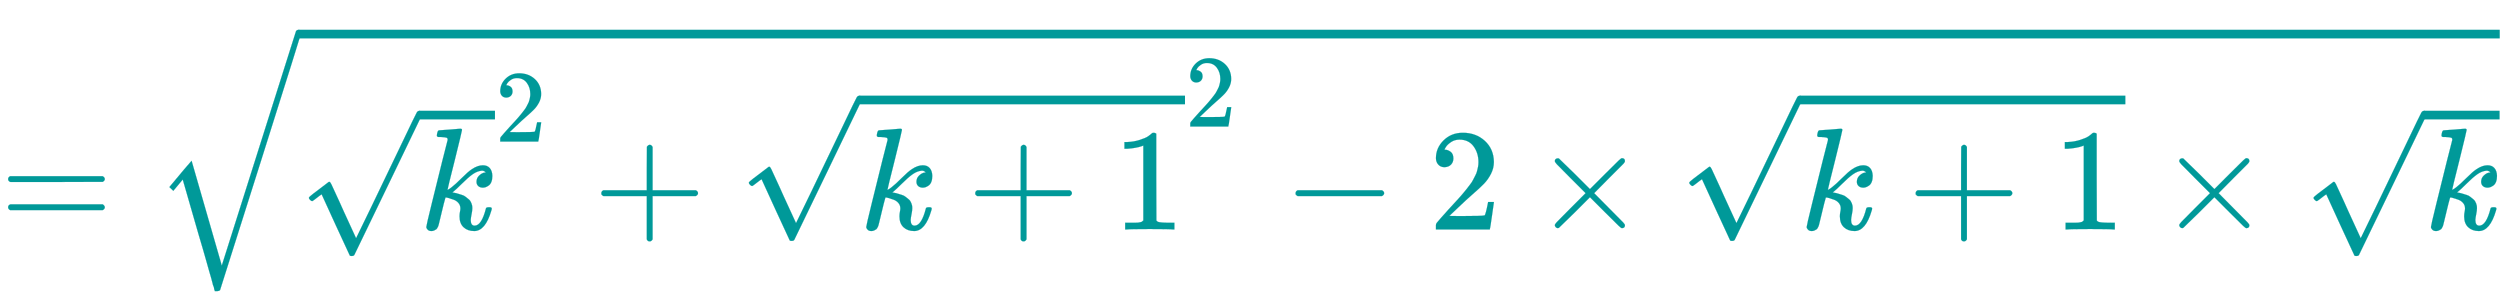 <svg xmlns:xlink="http://www.w3.org/1999/xlink" width="40.004ex" height="4.843ex" style="vertical-align: -1.171ex;" viewBox="0 -1580.7 17223.8 2085" role="img" focusable="false" xmlns="http://www.w3.org/2000/svg" aria-labelledby="MathJax-SVG-1-Title">
<title id="MathJax-SVG-1-Title">\color{#009999}{=\sqrt{\sqrt{k}^2+\sqrt{k+1}^2-2\times\sqrt{k+1}\times\sqrt{k}}}</title>
<defs aria-hidden="true">
<path stroke-width="1" id="E1-MJMAIN-3D" d="M56 347Q56 360 70 367H707Q722 359 722 347Q722 336 708 328L390 327H72Q56 332 56 347ZM56 153Q56 168 72 173H708Q722 163 722 153Q722 140 707 133H70Q56 140 56 153Z"></path>
<path stroke-width="1" id="E1-MJMATHI-6B" d="M121 647Q121 657 125 670T137 683Q138 683 209 688T282 694Q294 694 294 686Q294 679 244 477Q194 279 194 272Q213 282 223 291Q247 309 292 354T362 415Q402 442 438 442Q468 442 485 423T503 369Q503 344 496 327T477 302T456 291T438 288Q418 288 406 299T394 328Q394 353 410 369T442 390L458 393Q446 405 434 405H430Q398 402 367 380T294 316T228 255Q230 254 243 252T267 246T293 238T320 224T342 206T359 180T365 147Q365 130 360 106T354 66Q354 26 381 26Q429 26 459 145Q461 153 479 153H483Q499 153 499 144Q499 139 496 130Q455 -11 378 -11Q333 -11 305 15T277 90Q277 108 280 121T283 145Q283 167 269 183T234 206T200 217T182 220H180Q168 178 159 139T145 81T136 44T129 20T122 7T111 -2Q98 -11 83 -11Q66 -11 57 -1T48 16Q48 26 85 176T158 471L195 616Q196 629 188 632T149 637H144Q134 637 131 637T124 640T121 647Z"></path>
<path stroke-width="1" id="E1-MJMAIN-221A" d="M95 178Q89 178 81 186T72 200T103 230T169 280T207 309Q209 311 212 311H213Q219 311 227 294T281 177Q300 134 312 108L397 -77Q398 -77 501 136T707 565T814 786Q820 800 834 800Q841 800 846 794T853 782V776L620 293L385 -193Q381 -200 366 -200Q357 -200 354 -197Q352 -195 256 15L160 225L144 214Q129 202 113 190T95 178Z"></path>
<path stroke-width="1" id="E1-MJMAIN-32" d="M109 429Q82 429 66 447T50 491Q50 562 103 614T235 666Q326 666 387 610T449 465Q449 422 429 383T381 315T301 241Q265 210 201 149L142 93L218 92Q375 92 385 97Q392 99 409 186V189H449V186Q448 183 436 95T421 3V0H50V19V31Q50 38 56 46T86 81Q115 113 136 137Q145 147 170 174T204 211T233 244T261 278T284 308T305 340T320 369T333 401T340 431T343 464Q343 527 309 573T212 619Q179 619 154 602T119 569T109 550Q109 549 114 549Q132 549 151 535T170 489Q170 464 154 447T109 429Z"></path>
<path stroke-width="1" id="E1-MJMAIN-2B" d="M56 237T56 250T70 270H369V420L370 570Q380 583 389 583Q402 583 409 568V270H707Q722 262 722 250T707 230H409V-68Q401 -82 391 -82H389H387Q375 -82 369 -68V230H70Q56 237 56 250Z"></path>
<path stroke-width="1" id="E1-MJMAIN-31" d="M213 578L200 573Q186 568 160 563T102 556H83V602H102Q149 604 189 617T245 641T273 663Q275 666 285 666Q294 666 302 660V361L303 61Q310 54 315 52T339 48T401 46H427V0H416Q395 3 257 3Q121 3 100 0H88V46H114Q136 46 152 46T177 47T193 50T201 52T207 57T213 61V578Z"></path>
<path stroke-width="1" id="E1-MJMAIN-2212" d="M84 237T84 250T98 270H679Q694 262 694 250T679 230H98Q84 237 84 250Z"></path>
<path stroke-width="1" id="E1-MJMAIN-D7" d="M630 29Q630 9 609 9Q604 9 587 25T493 118L389 222L284 117Q178 13 175 11Q171 9 168 9Q160 9 154 15T147 29Q147 36 161 51T255 146L359 250L255 354Q174 435 161 449T147 471Q147 480 153 485T168 490Q173 490 175 489Q178 487 284 383L389 278L493 382Q570 459 587 475T609 491Q630 491 630 471Q630 464 620 453T522 355L418 250L522 145Q606 61 618 48T630 29Z"></path>
<path stroke-width="1" id="E1-MJSZ2-221A" d="M1001 1150Q1017 1150 1020 1132Q1020 1127 741 244L460 -643Q453 -650 436 -650H424Q423 -647 423 -645T421 -640T419 -631T415 -617T408 -594T399 -560T385 -512T367 -448T343 -364T312 -259L203 119L138 41L111 67L212 188L264 248L472 -474L983 1140Q988 1150 1001 1150Z"></path>
</defs>
<g stroke="currentColor" fill="currentColor" stroke-width="0" transform="matrix(1 0 0 -1 0 0)" aria-hidden="true">
<g fill="#009999" stroke="#009999">
<g fill="#009999" stroke="#009999">
<g fill="#009999" stroke="#009999">
 <use xlink:href="#E1-MJMAIN-3D"></use>
</g>
<g fill="#009999" stroke="#009999" transform="translate(1056,0)">
 <use xlink:href="#E1-MJSZ2-221A" x="0" y="225"></use>
<rect stroke="none" width="15166" height="60" x="1000" y="1316"></rect>
<g fill="#009999" stroke="#009999" transform="translate(1000,0)">
<g fill="#009999" stroke="#009999">
<g fill="#009999" stroke="#009999">
 <use xlink:href="#E1-MJMAIN-221A" x="0" y="17"></use>
<rect stroke="none" width="521" height="60" x="833" y="758"></rect>
<g fill="#009999" stroke="#009999" transform="translate(833,0)">
<g fill="#009999" stroke="#009999">
 <use xlink:href="#E1-MJMATHI-6B"></use>
</g>
</g>
</g>
<g fill="#009999" stroke="#009999" transform="translate(1355,605)">
 <use transform="scale(0.707)" xlink:href="#E1-MJMAIN-32"></use>
</g>
</g>
<g fill="#009999" stroke="#009999" transform="translate(2031,0)">
 <use xlink:href="#E1-MJMAIN-2B"></use>
</g>
<g fill="#009999" stroke="#009999" transform="translate(3031,0)">
<g fill="#009999" stroke="#009999">
 <use xlink:href="#E1-MJMAIN-221A" x="0" y="121"></use>
<rect stroke="none" width="2244" height="60" x="833" y="862"></rect>
<g fill="#009999" stroke="#009999" transform="translate(833,0)">
<g fill="#009999" stroke="#009999">
 <use xlink:href="#E1-MJMATHI-6B"></use>
</g>
<g fill="#009999" stroke="#009999" transform="translate(743,0)">
 <use xlink:href="#E1-MJMAIN-2B"></use>
</g>
<g fill="#009999" stroke="#009999" transform="translate(1744,0)">
 <use xlink:href="#E1-MJMAIN-31"></use>
</g>
</g>
</g>
<g fill="#009999" stroke="#009999" transform="translate(3078,709)">
 <use transform="scale(0.707)" xlink:href="#E1-MJMAIN-32"></use>
</g>
</g>
<g fill="#009999" stroke="#009999" transform="translate(6786,0)">
 <use xlink:href="#E1-MJMAIN-2212"></use>
</g>
<g fill="#009999" stroke="#009999" transform="translate(7787,0)">
 <use xlink:href="#E1-MJMAIN-32"></use>
</g>
<g fill="#009999" stroke="#009999" transform="translate(8509,0)">
 <use xlink:href="#E1-MJMAIN-D7"></use>
</g>
<g fill="#009999" stroke="#009999" transform="translate(9510,0)">
 <use xlink:href="#E1-MJMAIN-221A" x="0" y="121"></use>
<rect stroke="none" width="2244" height="60" x="833" y="862"></rect>
<g fill="#009999" stroke="#009999" transform="translate(833,0)">
<g fill="#009999" stroke="#009999">
 <use xlink:href="#E1-MJMATHI-6B"></use>
</g>
<g fill="#009999" stroke="#009999" transform="translate(743,0)">
 <use xlink:href="#E1-MJMAIN-2B"></use>
</g>
<g fill="#009999" stroke="#009999" transform="translate(1744,0)">
 <use xlink:href="#E1-MJMAIN-31"></use>
</g>
</g>
</g>
<g fill="#009999" stroke="#009999" transform="translate(12811,0)">
 <use xlink:href="#E1-MJMAIN-D7"></use>
</g>
<g fill="#009999" stroke="#009999" transform="translate(13811,0)">
 <use xlink:href="#E1-MJMAIN-221A" x="0" y="17"></use>
<rect stroke="none" width="521" height="60" x="833" y="758"></rect>
<g fill="#009999" stroke="#009999" transform="translate(833,0)">
<g fill="#009999" stroke="#009999">
 <use xlink:href="#E1-MJMATHI-6B"></use>
</g>
</g>
</g>
</g>
</g>
</g>
</g>
</g>
</svg>